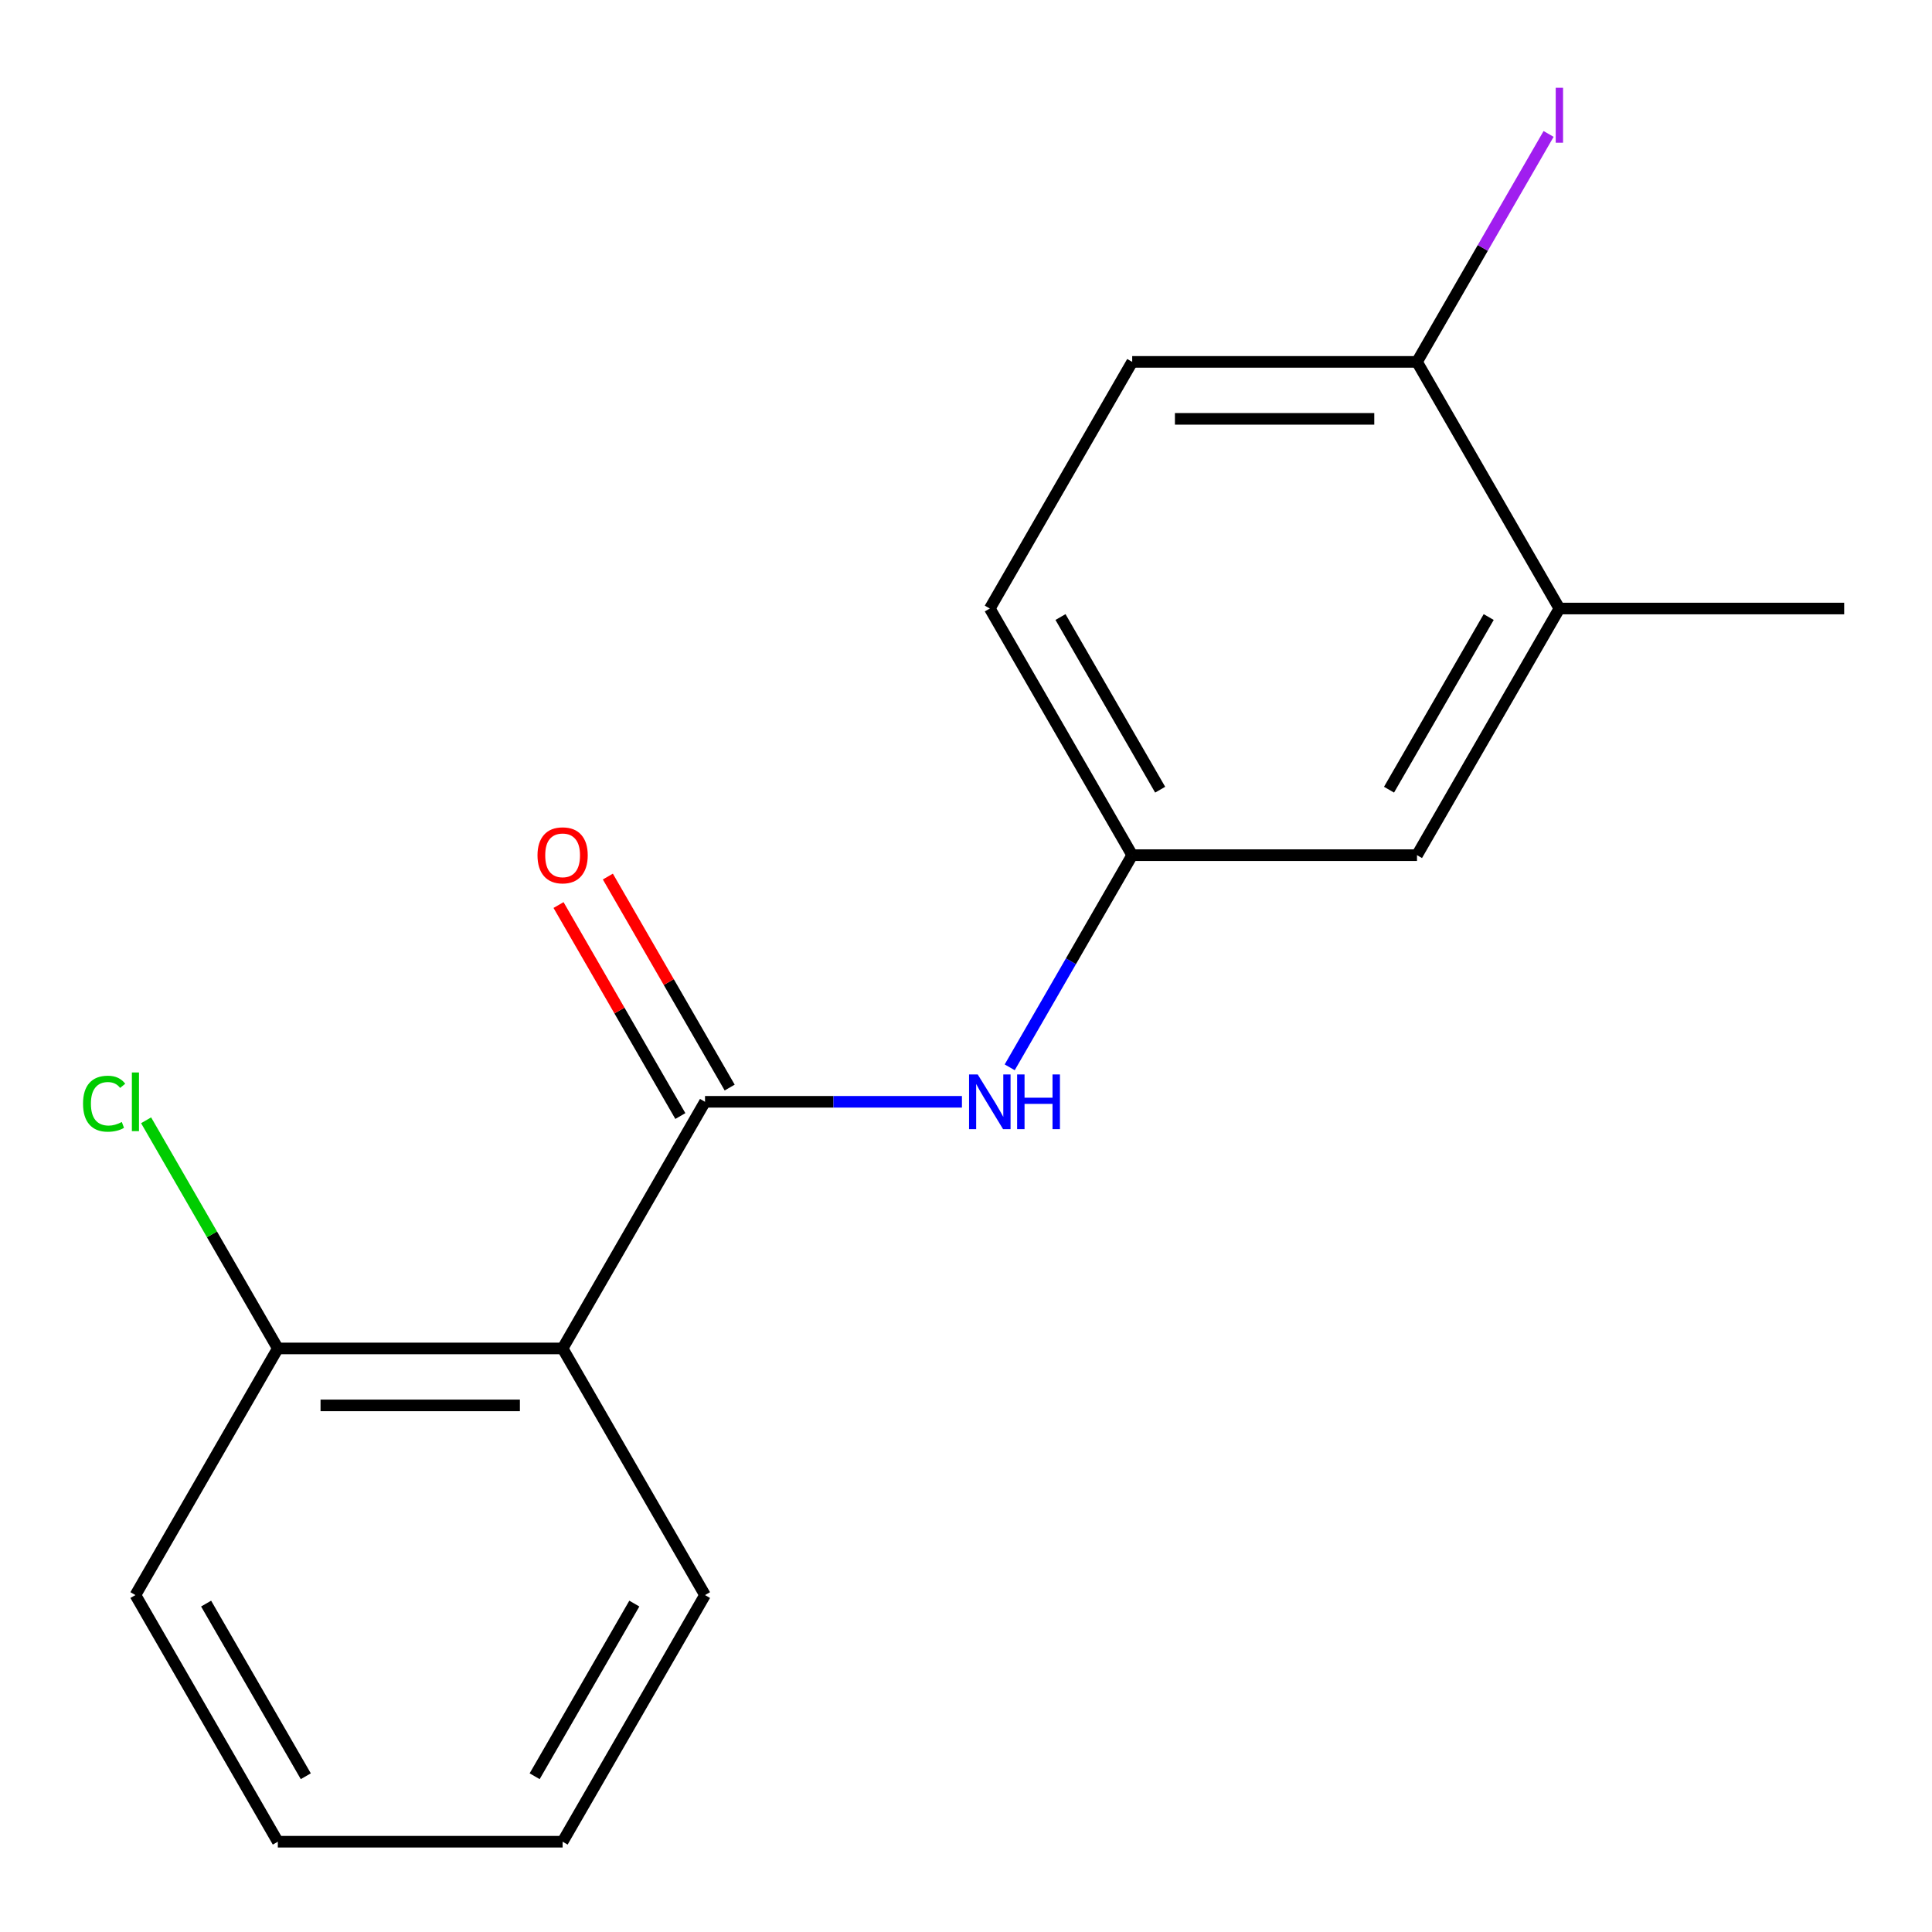 <?xml version='1.0' encoding='iso-8859-1'?>
<svg version='1.1' baseProfile='full'
              xmlns='http://www.w3.org/2000/svg'
                      xmlns:rdkit='http://www.rdkit.org/xml'
                      xmlns:xlink='http://www.w3.org/1999/xlink'
                  xml:space='preserve'
width='1000px' height='1000px' viewBox='0 0 1000 1000'>
<!-- END OF HEADER -->
<rect style='opacity:1.0;fill:#FFFFFF;stroke:none' width='1000' height='1000' x='0' y='0'> </rect>
<path class='bond-0' d='M 364.914,570.29 L 291.21,697.949' style='fill:none;fill-rule:evenodd;stroke:#000000;stroke-width:6px;stroke-linecap:butt;stroke-linejoin:miter;stroke-opacity:1' />
<path class='bond-1' d='M 364.914,570.29 L 431.405,570.29' style='fill:none;fill-rule:evenodd;stroke:#000000;stroke-width:6px;stroke-linecap:butt;stroke-linejoin:miter;stroke-opacity:1' />
<path class='bond-1' d='M 431.405,570.29 L 497.897,570.29' style='fill:none;fill-rule:evenodd;stroke:#0000FF;stroke-width:6px;stroke-linecap:butt;stroke-linejoin:miter;stroke-opacity:1' />
<path class='bond-5' d='M 377.68,562.92 L 346.152,508.313' style='fill:none;fill-rule:evenodd;stroke:#000000;stroke-width:6px;stroke-linecap:butt;stroke-linejoin:miter;stroke-opacity:1' />
<path class='bond-5' d='M 346.152,508.313 L 314.625,453.706' style='fill:none;fill-rule:evenodd;stroke:#FF0000;stroke-width:6px;stroke-linecap:butt;stroke-linejoin:miter;stroke-opacity:1' />
<path class='bond-5' d='M 352.148,577.661 L 320.621,523.054' style='fill:none;fill-rule:evenodd;stroke:#000000;stroke-width:6px;stroke-linecap:butt;stroke-linejoin:miter;stroke-opacity:1' />
<path class='bond-5' d='M 320.621,523.054 L 289.093,468.447' style='fill:none;fill-rule:evenodd;stroke:#FF0000;stroke-width:6px;stroke-linecap:butt;stroke-linejoin:miter;stroke-opacity:1' />
<path class='bond-3' d='M 291.21,697.949 L 143.802,697.949' style='fill:none;fill-rule:evenodd;stroke:#000000;stroke-width:6px;stroke-linecap:butt;stroke-linejoin:miter;stroke-opacity:1' />
<path class='bond-3' d='M 269.099,727.431 L 165.913,727.431' style='fill:none;fill-rule:evenodd;stroke:#000000;stroke-width:6px;stroke-linecap:butt;stroke-linejoin:miter;stroke-opacity:1' />
<path class='bond-12' d='M 291.21,697.949 L 364.914,825.608' style='fill:none;fill-rule:evenodd;stroke:#000000;stroke-width:6px;stroke-linecap:butt;stroke-linejoin:miter;stroke-opacity:1' />
<path class='bond-4' d='M 522.625,552.445 L 554.325,497.538' style='fill:none;fill-rule:evenodd;stroke:#0000FF;stroke-width:6px;stroke-linecap:butt;stroke-linejoin:miter;stroke-opacity:1' />
<path class='bond-4' d='M 554.325,497.538 L 586.026,442.631' style='fill:none;fill-rule:evenodd;stroke:#000000;stroke-width:6px;stroke-linecap:butt;stroke-linejoin:miter;stroke-opacity:1' />
<path class='bond-2' d='M 807.138,314.972 L 733.434,442.631' style='fill:none;fill-rule:evenodd;stroke:#000000;stroke-width:6px;stroke-linecap:butt;stroke-linejoin:miter;stroke-opacity:1' />
<path class='bond-2' d='M 770.55,319.38 L 718.957,408.742' style='fill:none;fill-rule:evenodd;stroke:#000000;stroke-width:6px;stroke-linecap:butt;stroke-linejoin:miter;stroke-opacity:1' />
<path class='bond-13' d='M 807.138,314.972 L 954.545,314.972' style='fill:none;fill-rule:evenodd;stroke:#000000;stroke-width:6px;stroke-linecap:butt;stroke-linejoin:miter;stroke-opacity:1' />
<path class='bond-18' d='M 807.138,314.972 L 733.434,187.313' style='fill:none;fill-rule:evenodd;stroke:#000000;stroke-width:6px;stroke-linecap:butt;stroke-linejoin:miter;stroke-opacity:1' />
<path class='bond-10' d='M 143.802,697.949 L 109.713,638.905' style='fill:none;fill-rule:evenodd;stroke:#000000;stroke-width:6px;stroke-linecap:butt;stroke-linejoin:miter;stroke-opacity:1' />
<path class='bond-10' d='M 109.713,638.905 L 75.623,579.86' style='fill:none;fill-rule:evenodd;stroke:#00CC00;stroke-width:6px;stroke-linecap:butt;stroke-linejoin:miter;stroke-opacity:1' />
<path class='bond-14' d='M 143.802,697.949 L 70.098,825.608' style='fill:none;fill-rule:evenodd;stroke:#000000;stroke-width:6px;stroke-linecap:butt;stroke-linejoin:miter;stroke-opacity:1' />
<path class='bond-7' d='M 586.026,442.631 L 733.434,442.631' style='fill:none;fill-rule:evenodd;stroke:#000000;stroke-width:6px;stroke-linecap:butt;stroke-linejoin:miter;stroke-opacity:1' />
<path class='bond-9' d='M 586.026,442.631 L 512.322,314.972' style='fill:none;fill-rule:evenodd;stroke:#000000;stroke-width:6px;stroke-linecap:butt;stroke-linejoin:miter;stroke-opacity:1' />
<path class='bond-9' d='M 600.502,408.742 L 548.909,319.38' style='fill:none;fill-rule:evenodd;stroke:#000000;stroke-width:6px;stroke-linecap:butt;stroke-linejoin:miter;stroke-opacity:1' />
<path class='bond-6' d='M 733.434,187.313 L 586.026,187.313' style='fill:none;fill-rule:evenodd;stroke:#000000;stroke-width:6px;stroke-linecap:butt;stroke-linejoin:miter;stroke-opacity:1' />
<path class='bond-6' d='M 711.322,216.795 L 608.137,216.795' style='fill:none;fill-rule:evenodd;stroke:#000000;stroke-width:6px;stroke-linecap:butt;stroke-linejoin:miter;stroke-opacity:1' />
<path class='bond-11' d='M 733.434,187.313 L 767.493,128.321' style='fill:none;fill-rule:evenodd;stroke:#000000;stroke-width:6px;stroke-linecap:butt;stroke-linejoin:miter;stroke-opacity:1' />
<path class='bond-11' d='M 767.493,128.321 L 801.552,69.328' style='fill:none;fill-rule:evenodd;stroke:#A01EEF;stroke-width:6px;stroke-linecap:butt;stroke-linejoin:miter;stroke-opacity:1' />
<path class='bond-8' d='M 586.026,187.313 L 512.322,314.972' style='fill:none;fill-rule:evenodd;stroke:#000000;stroke-width:6px;stroke-linecap:butt;stroke-linejoin:miter;stroke-opacity:1' />
<path class='bond-15' d='M 364.914,825.608 L 291.21,953.267' style='fill:none;fill-rule:evenodd;stroke:#000000;stroke-width:6px;stroke-linecap:butt;stroke-linejoin:miter;stroke-opacity:1' />
<path class='bond-15' d='M 328.326,830.016 L 276.734,919.378' style='fill:none;fill-rule:evenodd;stroke:#000000;stroke-width:6px;stroke-linecap:butt;stroke-linejoin:miter;stroke-opacity:1' />
<path class='bond-17' d='M 70.098,825.608 L 143.802,953.267' style='fill:none;fill-rule:evenodd;stroke:#000000;stroke-width:6px;stroke-linecap:butt;stroke-linejoin:miter;stroke-opacity:1' />
<path class='bond-17' d='M 106.685,830.016 L 158.278,919.378' style='fill:none;fill-rule:evenodd;stroke:#000000;stroke-width:6px;stroke-linecap:butt;stroke-linejoin:miter;stroke-opacity:1' />
<path class='bond-16' d='M 291.21,953.267 L 143.802,953.267' style='fill:none;fill-rule:evenodd;stroke:#000000;stroke-width:6px;stroke-linecap:butt;stroke-linejoin:miter;stroke-opacity:1' />
<path  class='atom-2' d='M 506.062 556.13
L 515.342 571.13
Q 516.262 572.61, 517.742 575.29
Q 519.222 577.97, 519.302 578.13
L 519.302 556.13
L 523.062 556.13
L 523.062 584.45
L 519.182 584.45
L 509.222 568.05
Q 508.062 566.13, 506.822 563.93
Q 505.622 561.73, 505.262 561.05
L 505.262 584.45
L 501.582 584.45
L 501.582 556.13
L 506.062 556.13
' fill='#0000FF'/>
<path  class='atom-2' d='M 526.462 556.13
L 530.302 556.13
L 530.302 568.17
L 544.782 568.17
L 544.782 556.13
L 548.622 556.13
L 548.622 584.45
L 544.782 584.45
L 544.782 571.37
L 530.302 571.37
L 530.302 584.45
L 526.462 584.45
L 526.462 556.13
' fill='#0000FF'/>
<path  class='atom-6' d='M 278.21 442.711
Q 278.21 435.911, 281.57 432.111
Q 284.93 428.311, 291.21 428.311
Q 297.49 428.311, 300.85 432.111
Q 304.21 435.911, 304.21 442.711
Q 304.21 449.591, 300.81 453.511
Q 297.41 457.391, 291.21 457.391
Q 284.97 457.391, 281.57 453.511
Q 278.21 449.631, 278.21 442.711
M 291.21 454.191
Q 295.53 454.191, 297.85 451.311
Q 300.21 448.391, 300.21 442.711
Q 300.21 437.151, 297.85 434.351
Q 295.53 431.511, 291.21 431.511
Q 286.89 431.511, 284.53 434.311
Q 282.21 437.111, 282.21 442.711
Q 282.21 448.431, 284.53 451.311
Q 286.89 454.191, 291.21 454.191
' fill='#FF0000'/>
<path  class='atom-11' d='M 42.978 571.27
Q 42.978 564.23, 46.258 560.55
Q 49.578 556.83, 55.858 556.83
Q 61.698 556.83, 64.818 560.95
L 62.178 563.11
Q 59.898 560.11, 55.858 560.11
Q 51.578 560.11, 49.298 562.99
Q 47.058 565.83, 47.058 571.27
Q 47.058 576.87, 49.378 579.75
Q 51.738 582.63, 56.298 582.63
Q 59.418 582.63, 63.058 580.75
L 64.178 583.75
Q 62.698 584.71, 60.458 585.27
Q 58.218 585.83, 55.738 585.83
Q 49.578 585.83, 46.258 582.07
Q 42.978 578.31, 42.978 571.27
' fill='#00CC00'/>
<path  class='atom-11' d='M 68.258 555.11
L 71.938 555.11
L 71.938 585.47
L 68.258 585.47
L 68.258 555.11
' fill='#00CC00'/>
<path  class='atom-12' d='M 805.238 45.434
L 809.038 45.434
L 809.038 73.874
L 805.238 73.874
L 805.238 45.434
' fill='#A01EEF'/>
</svg>
